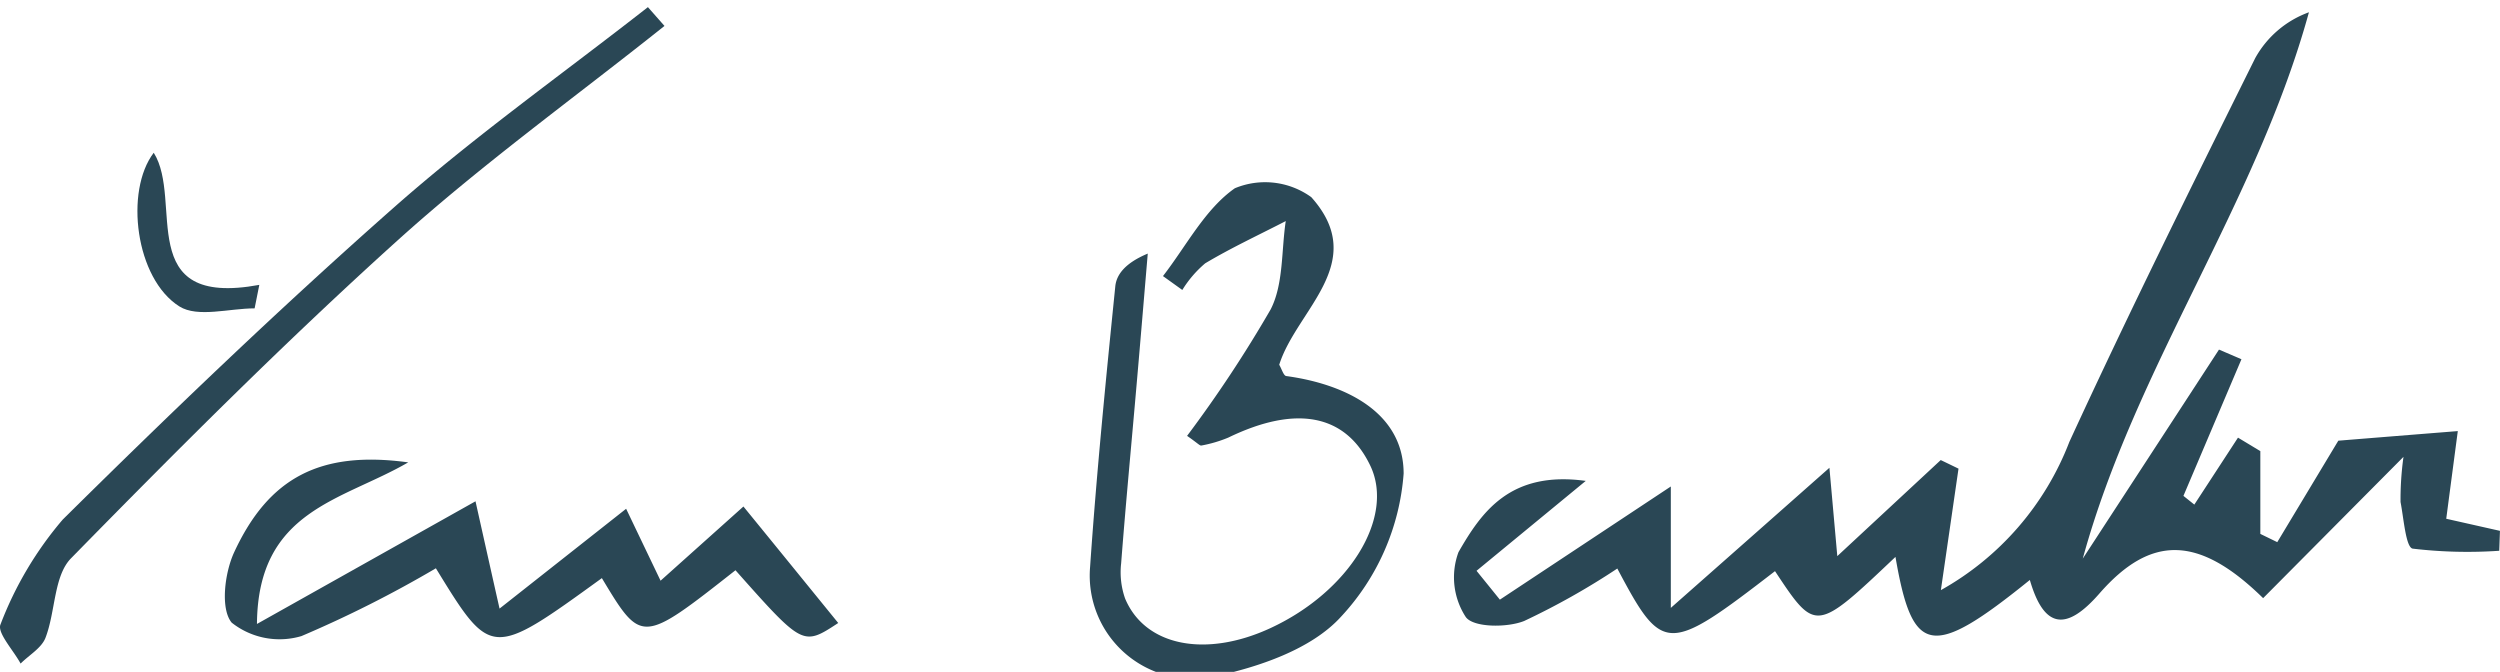 <svg xmlns="http://www.w3.org/2000/svg" xmlns:xlink="http://www.w3.org/1999/xlink" width="116.35" height="31.27" viewBox="0 0 116.35 31.27">
  <defs>
    <clipPath id="clip-path">
      <path id="Path_26984" data-name="Path 26984" d="M0,8.444H116.351V-22.823H0Z" transform="translate(0 22.823)" fill="none"/>
    </clipPath>
    <clipPath id="clip-Custom_Size_1">
      <rect width="116.35" height="31.27"/>
    </clipPath>
  </defs>
  <g id="Custom_Size_1" data-name="Custom Size – 1" clip-path="url(#clip-Custom_Size_1)">
    <g id="signature" transform="translate(0 23.156)">
      <g id="Group_3716" data-name="Group 3716" transform="translate(0 -22.823)" clip-path="url(#clip-path)">
        <g id="Group_3711" data-name="Group 3711" transform="translate(67.654 0.239)">
          <path id="Path_26979" data-name="Path 26979" d="M1.66,5.89C-.476,7.648-1.949,8.861-3.423,10.074q.545.672,1.086,1.343L5.619,6.15V11.8C8.274,9.457,10.336,7.637,13,5.28c.164,1.836.26,2.913.367,4.111L18.181,4.92q.415.2.827.4c-.24,1.651-.478,3.3-.821,5.654a13.415,13.415,0,0,0,5.98-6.9c2.765-6.009,5.707-11.937,8.65-17.861a4.677,4.677,0,0,1,2.5-2.133C32.853-6.974,27.236.577,24.791,9.507l6.34-9.728c.348.149.7.3,1.045.449q-1.35,3.179-2.7,6.359l.507.406Q31,5.435,32.015,3.877l1.04.627V8.357l.788.384c.888-1.475,1.776-2.952,2.841-4.722,1.488-.121,3.335-.269,5.561-.447-.212,1.607-.366,2.77-.538,4.08l2.5.563c-.012.31-.023.618-.034.927a21.663,21.663,0,0,1-4.029-.1c-.319-.06-.416-1.407-.564-2.171a14.416,14.416,0,0,1,.137-2.1c-2.6,2.617-4.568,4.6-6.532,6.576C30.18,8.4,27.952,8.4,25.564,11.133,24.057,12.859,23,12.822,22.328,10.5c-4.577,3.7-5.464,3.52-6.254-1.073-3.714,3.52-3.714,3.52-5.606.663-5.014,3.865-5.228,3.863-7.339-.122A34.014,34.014,0,0,1-1.207,12.41c-.8.319-2.356.307-2.715-.182a3.383,3.383,0,0,1-.341-3.022C-3.186,7.33-1.851,5.408,1.66,5.89" transform="translate(4.487 15.919)" fill="#2a4755"/>
        </g>
        <g id="Group_3712" data-name="Group 3712" transform="translate(50.721 8.139)">
          <path id="Path_26980" data-name="Path 26980" d="M1.222,3.19A58.945,58.945,0,0,0,5.114-2.7c.6-1.178.492-2.725.7-4.106-1.255.647-2.539,1.244-3.748,1.965A5.155,5.155,0,0,0,1-3.6L.1-4.246c1.086-1.4,1.956-3.117,3.346-4.088a3.667,3.667,0,0,1,3.556.415c2.726,3.048-.69,5.243-1.492,7.8.118.2.2.507.326.525C8.642.79,11.3,2.127,11.3,4.948A10.955,10.955,0,0,1,8.38,11.613c-1.374,1.51-3.83,2.343-5.954,2.788A4.8,4.8,0,0,1-3.292,9.29c.3-4.361.733-8.712,1.173-13.061.058-.566.485-1.093,1.511-1.522C-.779-3.281-.946-1.269-1.122.742c-.242,2.795-.51,5.587-.725,8.384a3.68,3.68,0,0,0,.184,1.634c.929,2.221,3.759,2.773,6.772,1.374,3.665-1.7,5.788-5.159,4.639-7.558S6.3,1.74,3.139,3.271a6.1,6.1,0,0,1-1.251.369c-.073.018-.181-.115-.666-.449" transform="translate(3.304 8.623)" fill="#2a4755"/>
        </g>
        <g id="Group_3713" data-name="Group 3713" transform="translate(10.464 21.056)">
          <path id="Path_26981" data-name="Path 26981" d="M6.418,1.391C2.047,4.828,2.047,4.828.2,1.758-4.954,5.492-4.954,5.492-7.525,1.3a54.18,54.18,0,0,1-6.258,3.156,3.591,3.591,0,0,1-3.244-.625c-.534-.64-.33-2.318.114-3.277,1.608-3.469,4-4.743,8.1-4.183-3.088,1.793-7,2.218-7.039,7.52L-5.681-1.818C-5.317-.194-5,1.236-4.562,3.176L1.329-1.47C1.984-.1,2.4.767,2.932,1.878L6.788-1.575C8.4.4,9.809,2.136,11.2,3.846,9.557,4.924,9.557,4.924,6.418,1.391" transform="translate(17.347 3.759)" fill="#2a4755"/>
        </g>
        <g id="Group_3714" data-name="Group 3714" transform="translate(0 -0.001)">
          <path id="Path_26982" data-name="Path 26982" d="M8.352.236C4.193,3.552-.143,6.674-4.085,10.231c-5.242,4.729-10.239,9.737-15.182,14.781-.807.825-.719,2.482-1.189,3.7-.184.477-.759.8-1.158,1.2-.336-.622-1.111-1.448-.933-1.829a16.63,16.63,0,0,1,2.892-4.872c5.017-4.963,10.12-9.854,15.411-14.523C-.486,5.37,3.627,2.456,7.581-.639l.771.875" transform="translate(22.573 0.639)" fill="#2a4755"/>
        </g>
        <g id="Group_3715" data-name="Group 3715" transform="translate(6.396 6.776)">
          <path id="Path_26983" data-name="Path 26983" d="M1.473,1.956c-1.184,0-2.647.444-3.5-.089C-4.078.578-4.58-3.505-3.222-5.286c1.4,2.222-.973,7.235,4.913,6.149L1.473,1.956" transform="translate(3.981 5.286)" fill="#2a4755"/>
        </g>
      </g>
    </g>
  </g>
</svg>
